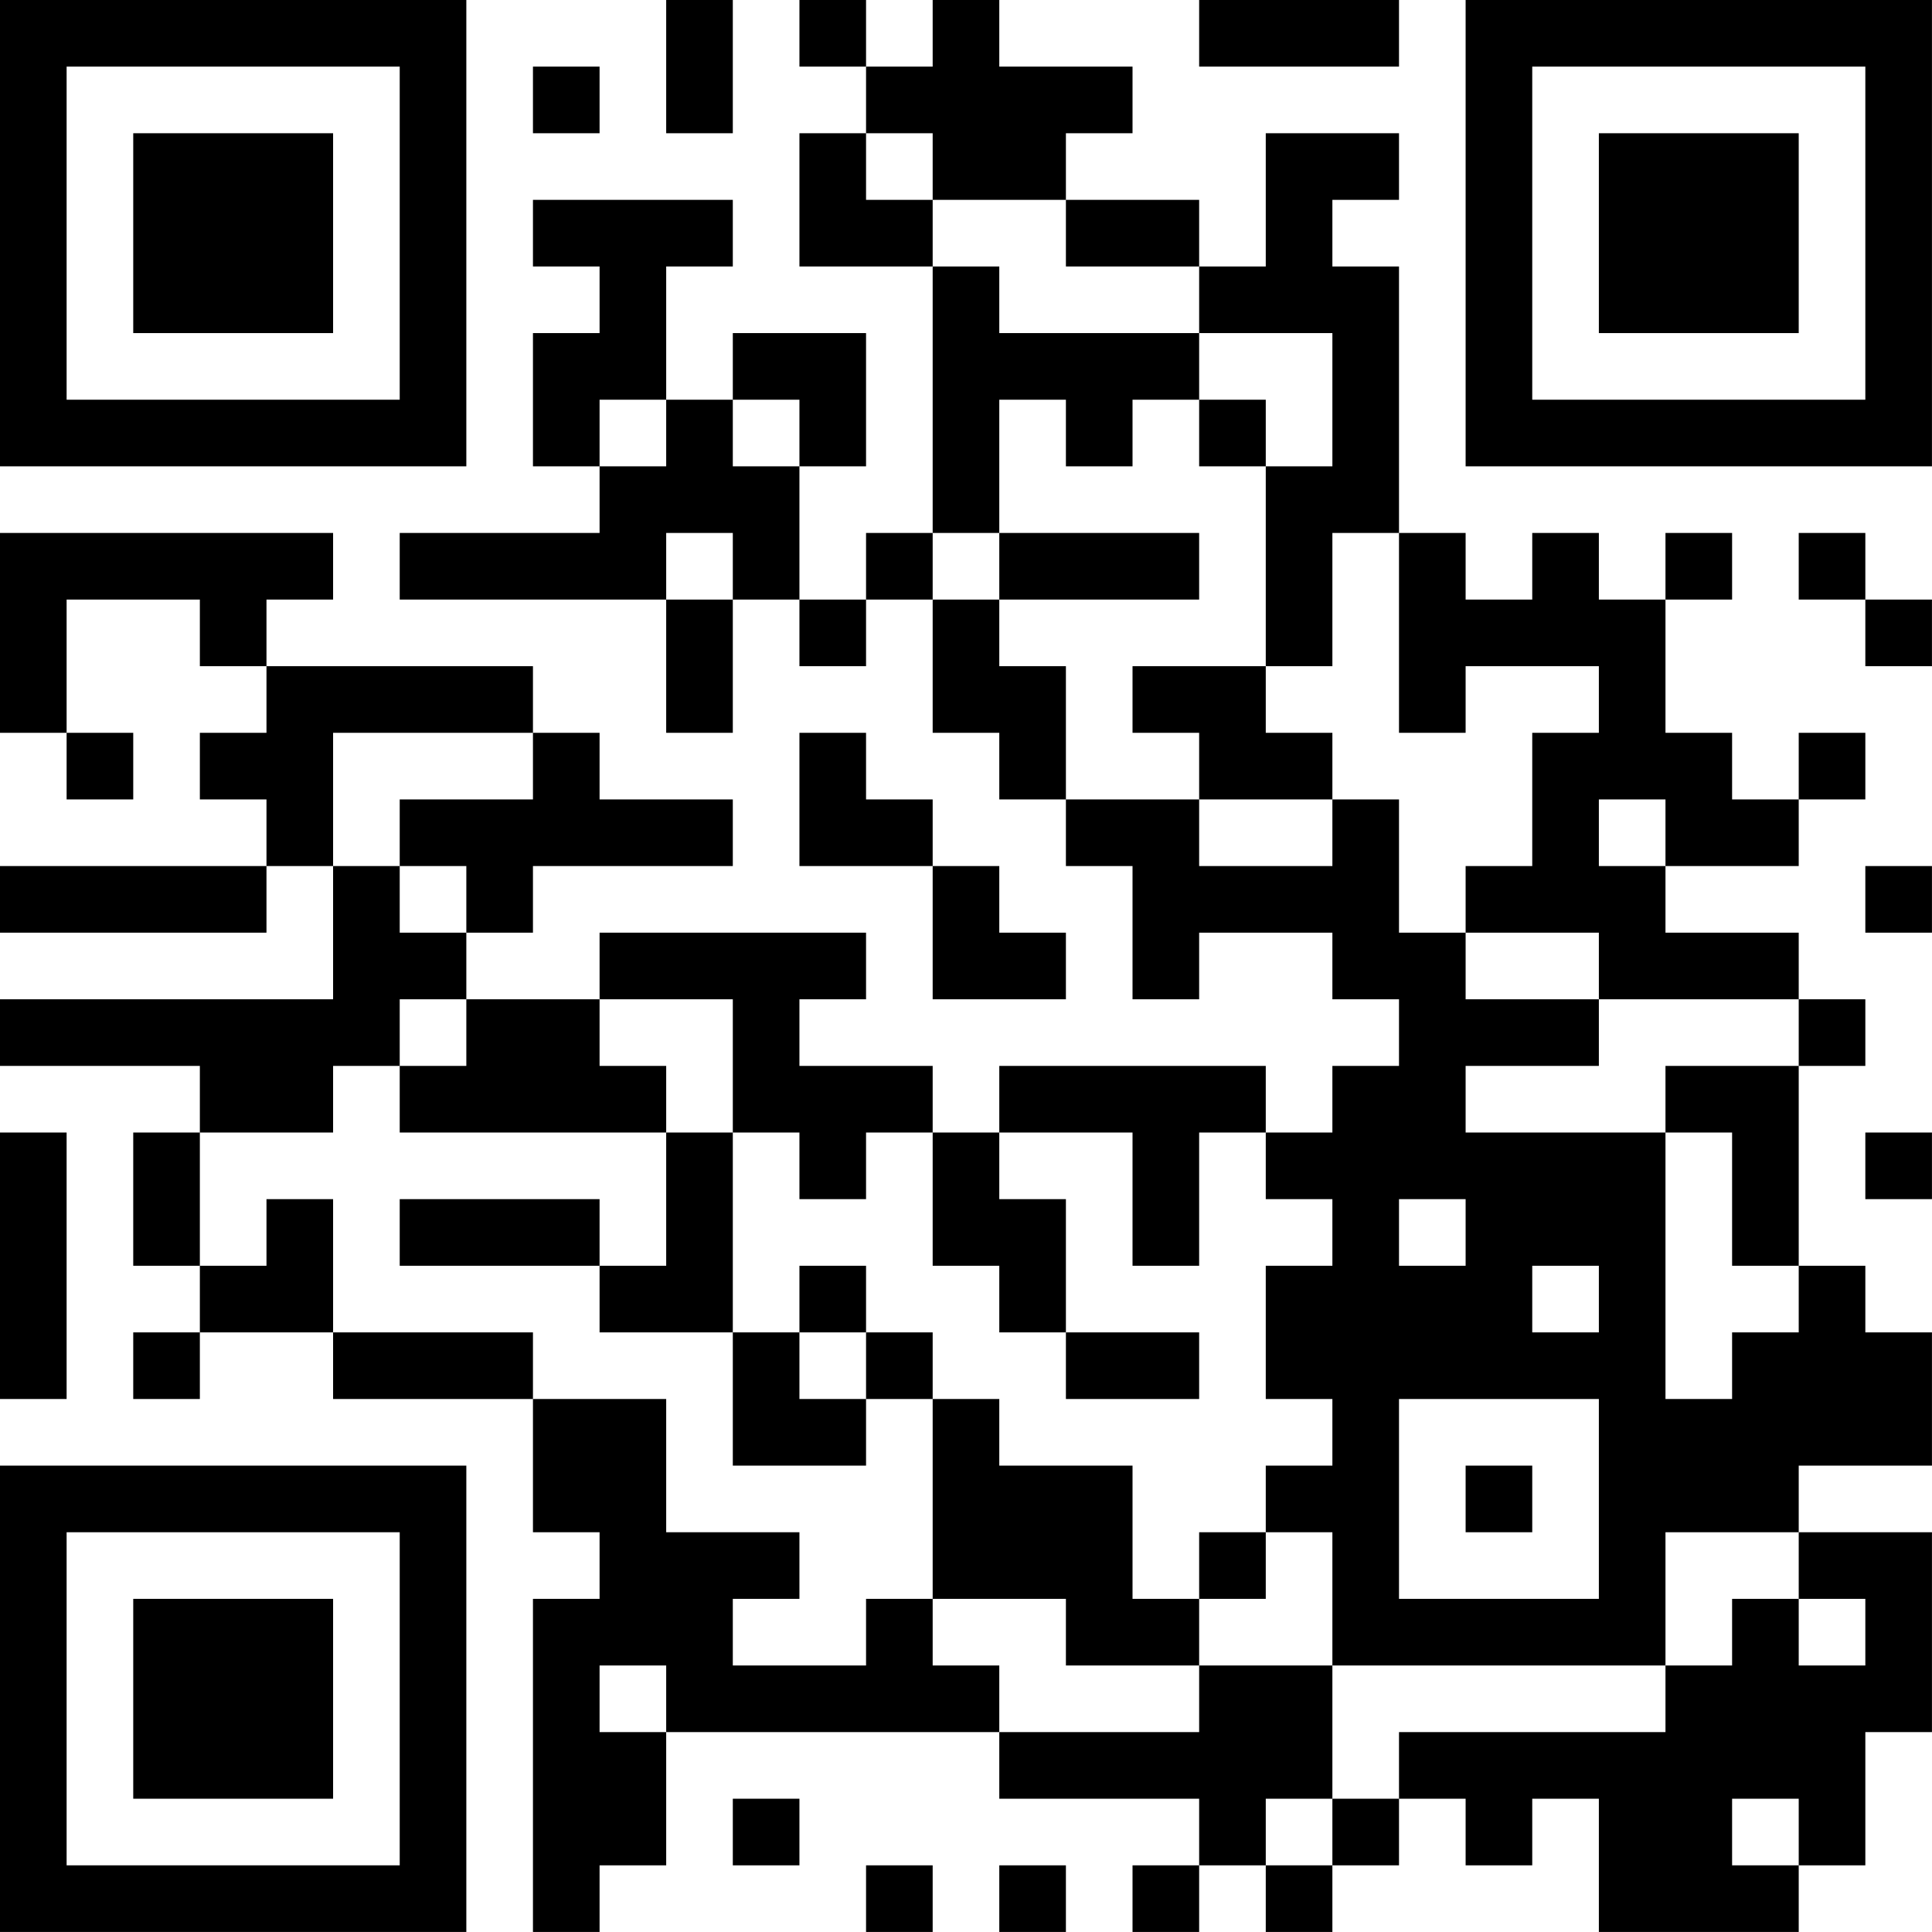 <?xml version="1.0" encoding="UTF-8"?>
<svg xmlns="http://www.w3.org/2000/svg" version="1.1" width="500" height="500" viewBox="0 0 500 500"><rect x="0" y="0" width="500" height="500" fill="#ffffff"/><g transform="scale(17.241)"><g transform="translate(0,0)"><path fill-rule="evenodd" d="M10 0L10 2L11 2L11 0ZM12 0L12 1L13 1L13 2L12 2L12 4L14 4L14 8L13 8L13 9L12 9L12 7L13 7L13 5L11 5L11 6L10 6L10 4L11 4L11 3L8 3L8 4L9 4L9 5L8 5L8 7L9 7L9 8L6 8L6 9L10 9L10 11L11 11L11 9L12 9L12 10L13 10L13 9L14 9L14 11L15 11L15 12L16 12L16 13L17 13L17 15L18 15L18 14L20 14L20 15L21 15L21 16L20 16L20 17L19 17L19 16L15 16L15 17L14 17L14 16L12 16L12 15L13 15L13 14L9 14L9 15L7 15L7 14L8 14L8 13L11 13L11 12L9 12L9 11L8 11L8 10L4 10L4 9L5 9L5 8L0 8L0 11L1 11L1 12L2 12L2 11L1 11L1 9L3 9L3 10L4 10L4 11L3 11L3 12L4 12L4 13L0 13L0 14L4 14L4 13L5 13L5 15L0 15L0 16L3 16L3 17L2 17L2 19L3 19L3 20L2 20L2 21L3 21L3 20L5 20L5 21L8 21L8 23L9 23L9 24L8 24L8 29L9 29L9 28L10 28L10 26L15 26L15 27L18 27L18 28L17 28L17 29L18 29L18 28L19 28L19 29L20 29L20 28L21 28L21 27L22 27L22 28L23 28L23 27L24 27L24 29L27 29L27 28L28 28L28 26L29 26L29 23L27 23L27 22L29 22L29 20L28 20L28 19L27 19L27 16L28 16L28 15L27 15L27 14L25 14L25 13L27 13L27 12L28 12L28 11L27 11L27 12L26 12L26 11L25 11L25 9L26 9L26 8L25 8L25 9L24 9L24 8L23 8L23 9L22 9L22 8L21 8L21 4L20 4L20 3L21 3L21 2L19 2L19 4L18 4L18 3L16 3L16 2L17 2L17 1L15 1L15 0L14 0L14 1L13 1L13 0ZM18 0L18 1L21 1L21 0ZM8 1L8 2L9 2L9 1ZM13 2L13 3L14 3L14 4L15 4L15 5L18 5L18 6L17 6L17 7L16 7L16 6L15 6L15 8L14 8L14 9L15 9L15 10L16 10L16 12L18 12L18 13L20 13L20 12L21 12L21 14L22 14L22 15L24 15L24 16L22 16L22 17L25 17L25 21L26 21L26 20L27 20L27 19L26 19L26 17L25 17L25 16L27 16L27 15L24 15L24 14L22 14L22 13L23 13L23 11L24 11L24 10L22 10L22 11L21 11L21 8L20 8L20 10L19 10L19 7L20 7L20 5L18 5L18 4L16 4L16 3L14 3L14 2ZM9 6L9 7L10 7L10 6ZM11 6L11 7L12 7L12 6ZM18 6L18 7L19 7L19 6ZM10 8L10 9L11 9L11 8ZM15 8L15 9L18 9L18 8ZM27 8L27 9L28 9L28 10L29 10L29 9L28 9L28 8ZM17 10L17 11L18 11L18 12L20 12L20 11L19 11L19 10ZM5 11L5 13L6 13L6 14L7 14L7 13L6 13L6 12L8 12L8 11ZM12 11L12 13L14 13L14 15L16 15L16 14L15 14L15 13L14 13L14 12L13 12L13 11ZM24 12L24 13L25 13L25 12ZM28 13L28 14L29 14L29 13ZM6 15L6 16L5 16L5 17L3 17L3 19L4 19L4 18L5 18L5 20L8 20L8 21L10 21L10 23L12 23L12 24L11 24L11 25L13 25L13 24L14 24L14 25L15 25L15 26L18 26L18 25L20 25L20 27L19 27L19 28L20 28L20 27L21 27L21 26L25 26L25 25L26 25L26 24L27 24L27 25L28 25L28 24L27 24L27 23L25 23L25 25L20 25L20 23L19 23L19 22L20 22L20 21L19 21L19 19L20 19L20 18L19 18L19 17L18 17L18 19L17 19L17 17L15 17L15 18L16 18L16 20L15 20L15 19L14 19L14 17L13 17L13 18L12 18L12 17L11 17L11 15L9 15L9 16L10 16L10 17L6 17L6 16L7 16L7 15ZM0 17L0 21L1 21L1 17ZM10 17L10 19L9 19L9 18L6 18L6 19L9 19L9 20L11 20L11 22L13 22L13 21L14 21L14 24L16 24L16 25L18 25L18 24L19 24L19 23L18 23L18 24L17 24L17 22L15 22L15 21L14 21L14 20L13 20L13 19L12 19L12 20L11 20L11 17ZM28 17L28 18L29 18L29 17ZM21 18L21 19L22 19L22 18ZM23 19L23 20L24 20L24 19ZM12 20L12 21L13 21L13 20ZM16 20L16 21L18 21L18 20ZM21 21L21 24L24 24L24 21ZM22 22L22 23L23 23L23 22ZM9 25L9 26L10 26L10 25ZM11 27L11 28L12 28L12 27ZM26 27L26 28L27 28L27 27ZM13 28L13 29L14 29L14 28ZM15 28L15 29L16 29L16 28ZM0 0L0 7L7 7L7 0ZM1 1L1 6L6 6L6 1ZM2 2L2 5L5 5L5 2ZM22 0L22 7L29 7L29 0ZM23 1L23 6L28 6L28 1ZM24 2L24 5L27 5L27 2ZM0 22L0 29L7 29L7 22ZM1 23L1 28L6 28L6 23ZM2 24L2 27L5 27L5 24Z" fill="#000000"/></g></g></svg>
